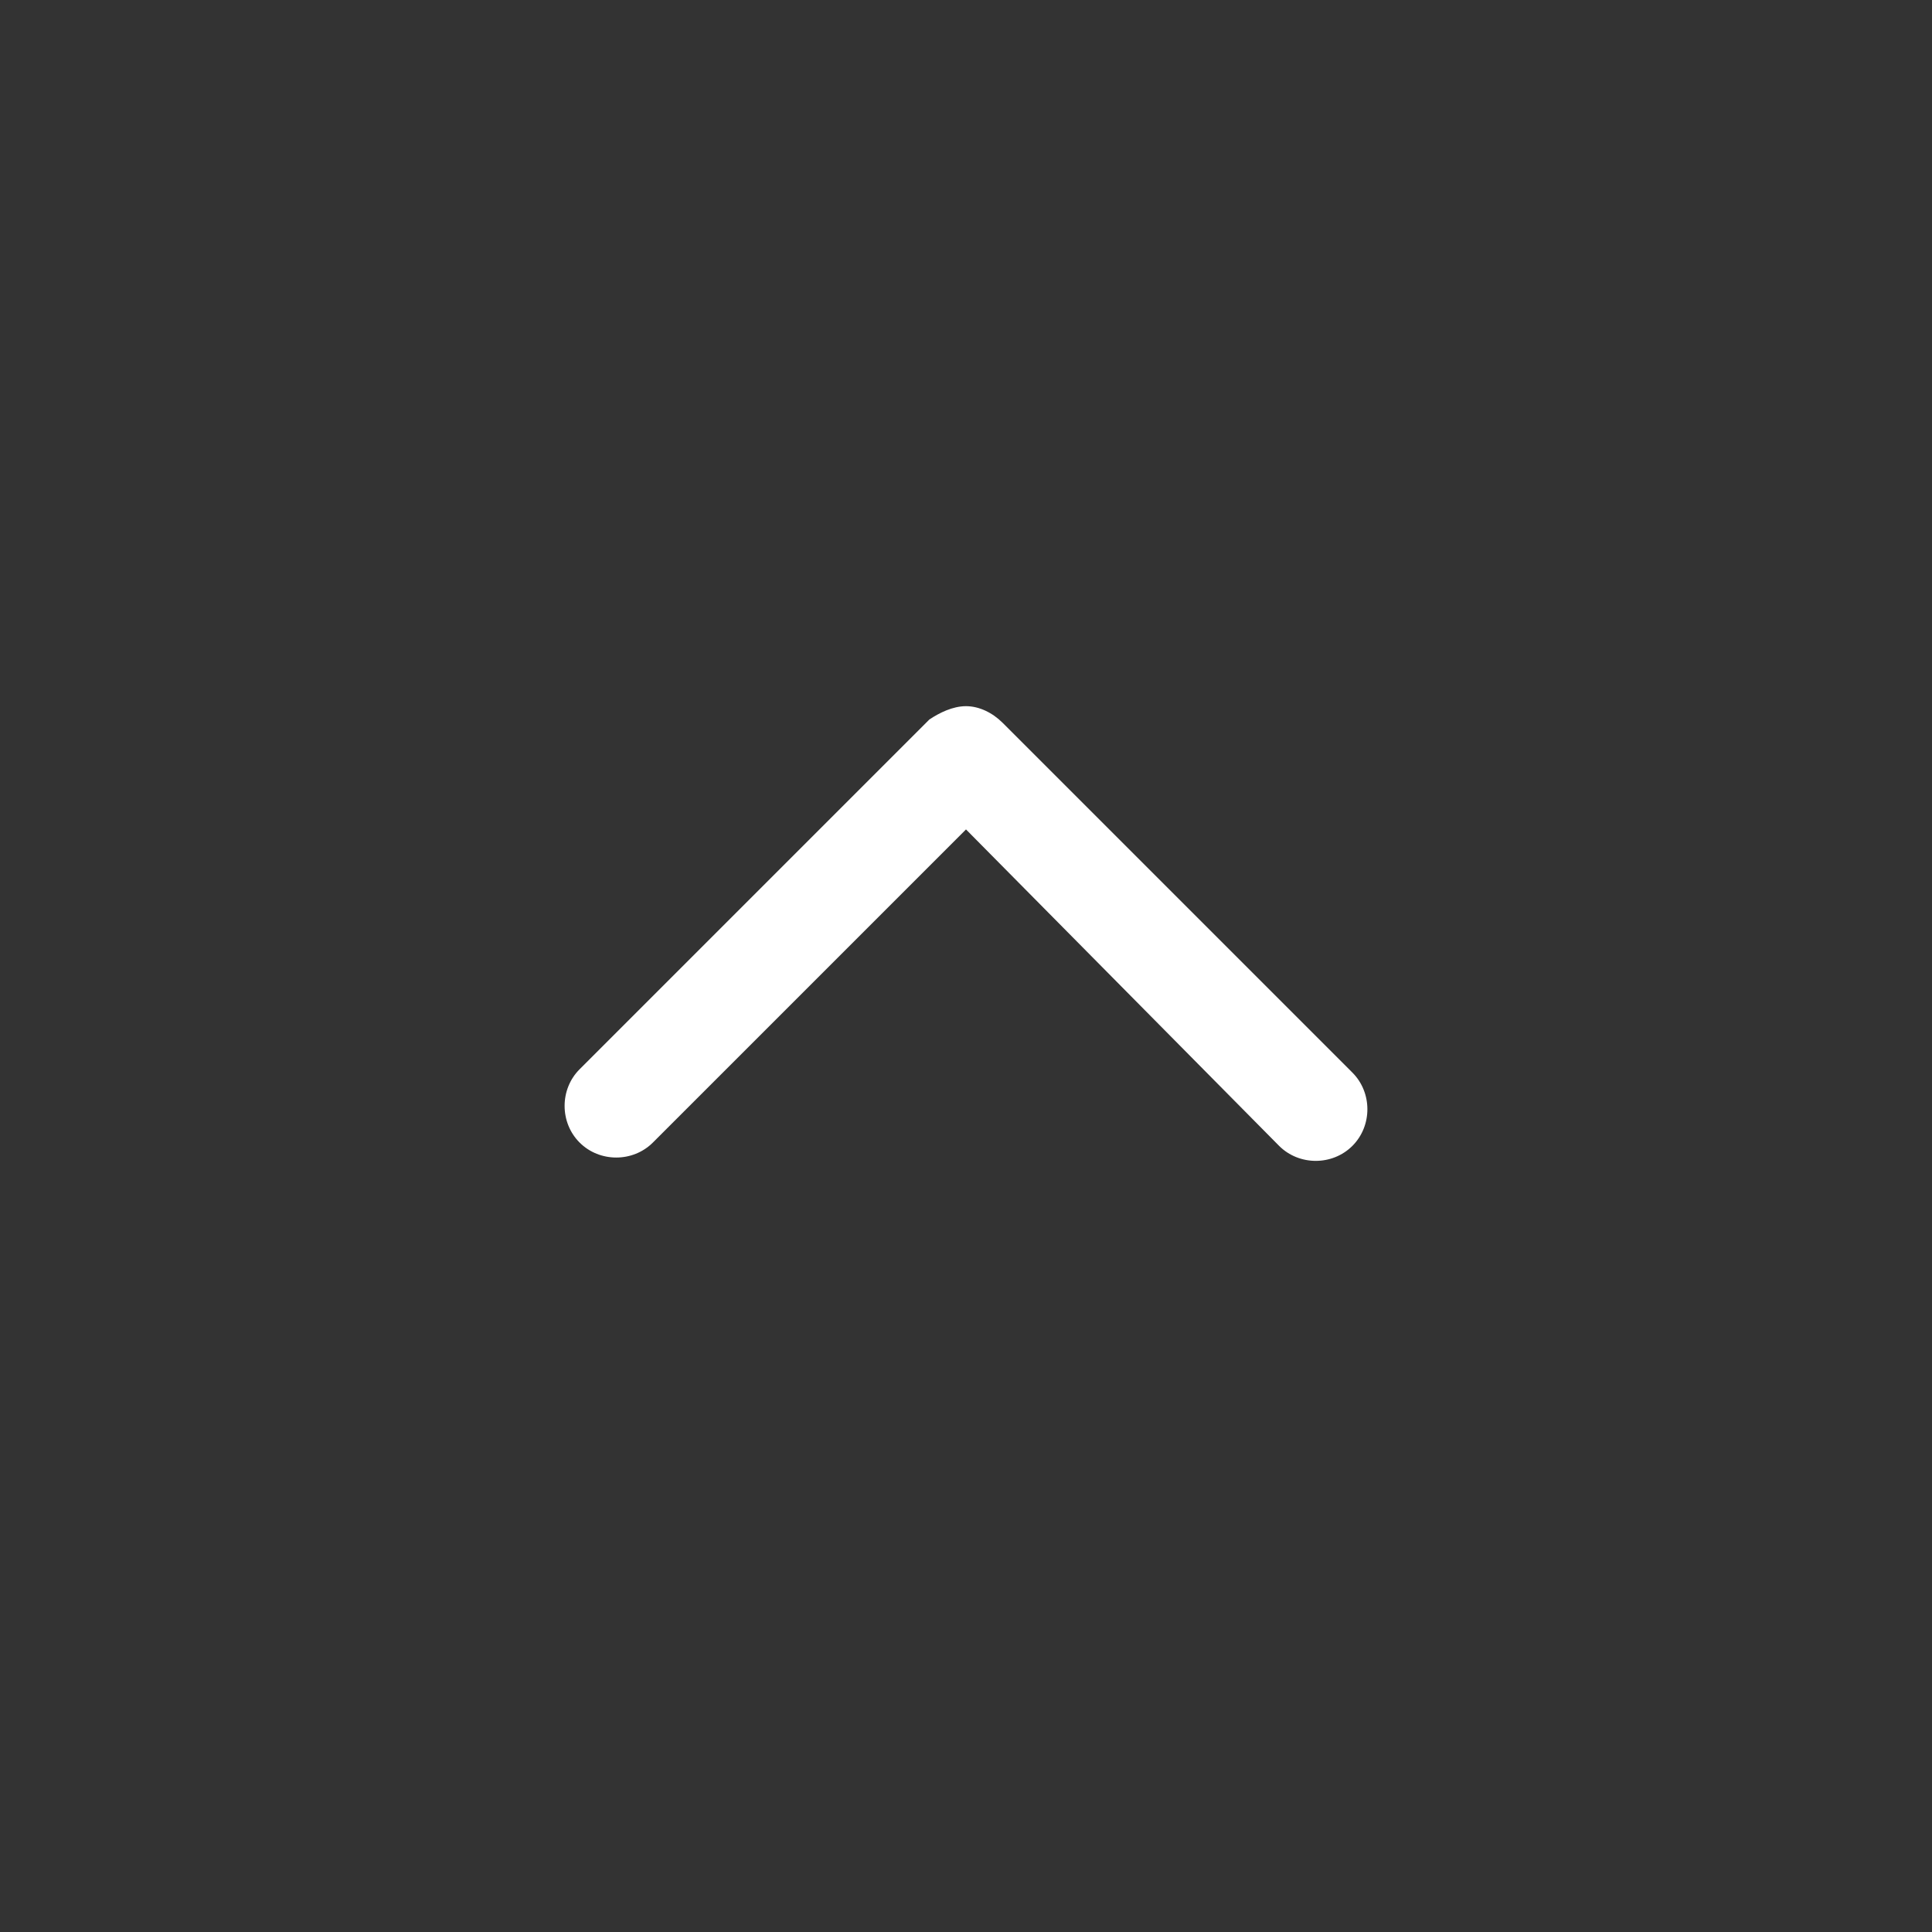 <?xml version="1.0" encoding="utf-8"?>
<!-- Generator: Adobe Illustrator 22.0.1, SVG Export Plug-In . SVG Version: 6.00 Build 0)  -->
<svg xmlns="http://www.w3.org/2000/svg" xmlns:xlink="http://www.w3.org/1999/xlink" version="1.1" id="Layer_1" x="0px" y="0px" viewBox="0 0 58 58" style="enable-background:new 0 0 58 58;" xml:space="preserve" width="58" height="58">
<rect x="0" y="0" width="58" height="58" fill="#333333" stroke="none"/>
<style type="text/css">
	.st0{fill:#FFFFFF;}
</style>
<g>
	<path class="st0" d="M29,21.2c0.4,0,0.8,0.2,1.1,0.5l10.5,10.5c0.6,0.6,0.6,1.6,0,2.2c-0.6,0.6-1.6,0.6-2.2,0L29,24.9l-9.4,9.4   c-0.6,0.6-1.6,0.6-2.2,0c-0.6-0.6-0.6-1.6,0-2.2l10.5-10.5C28.2,21.4,28.6,21.2,29,21.2z"/>
</g>
</svg>
